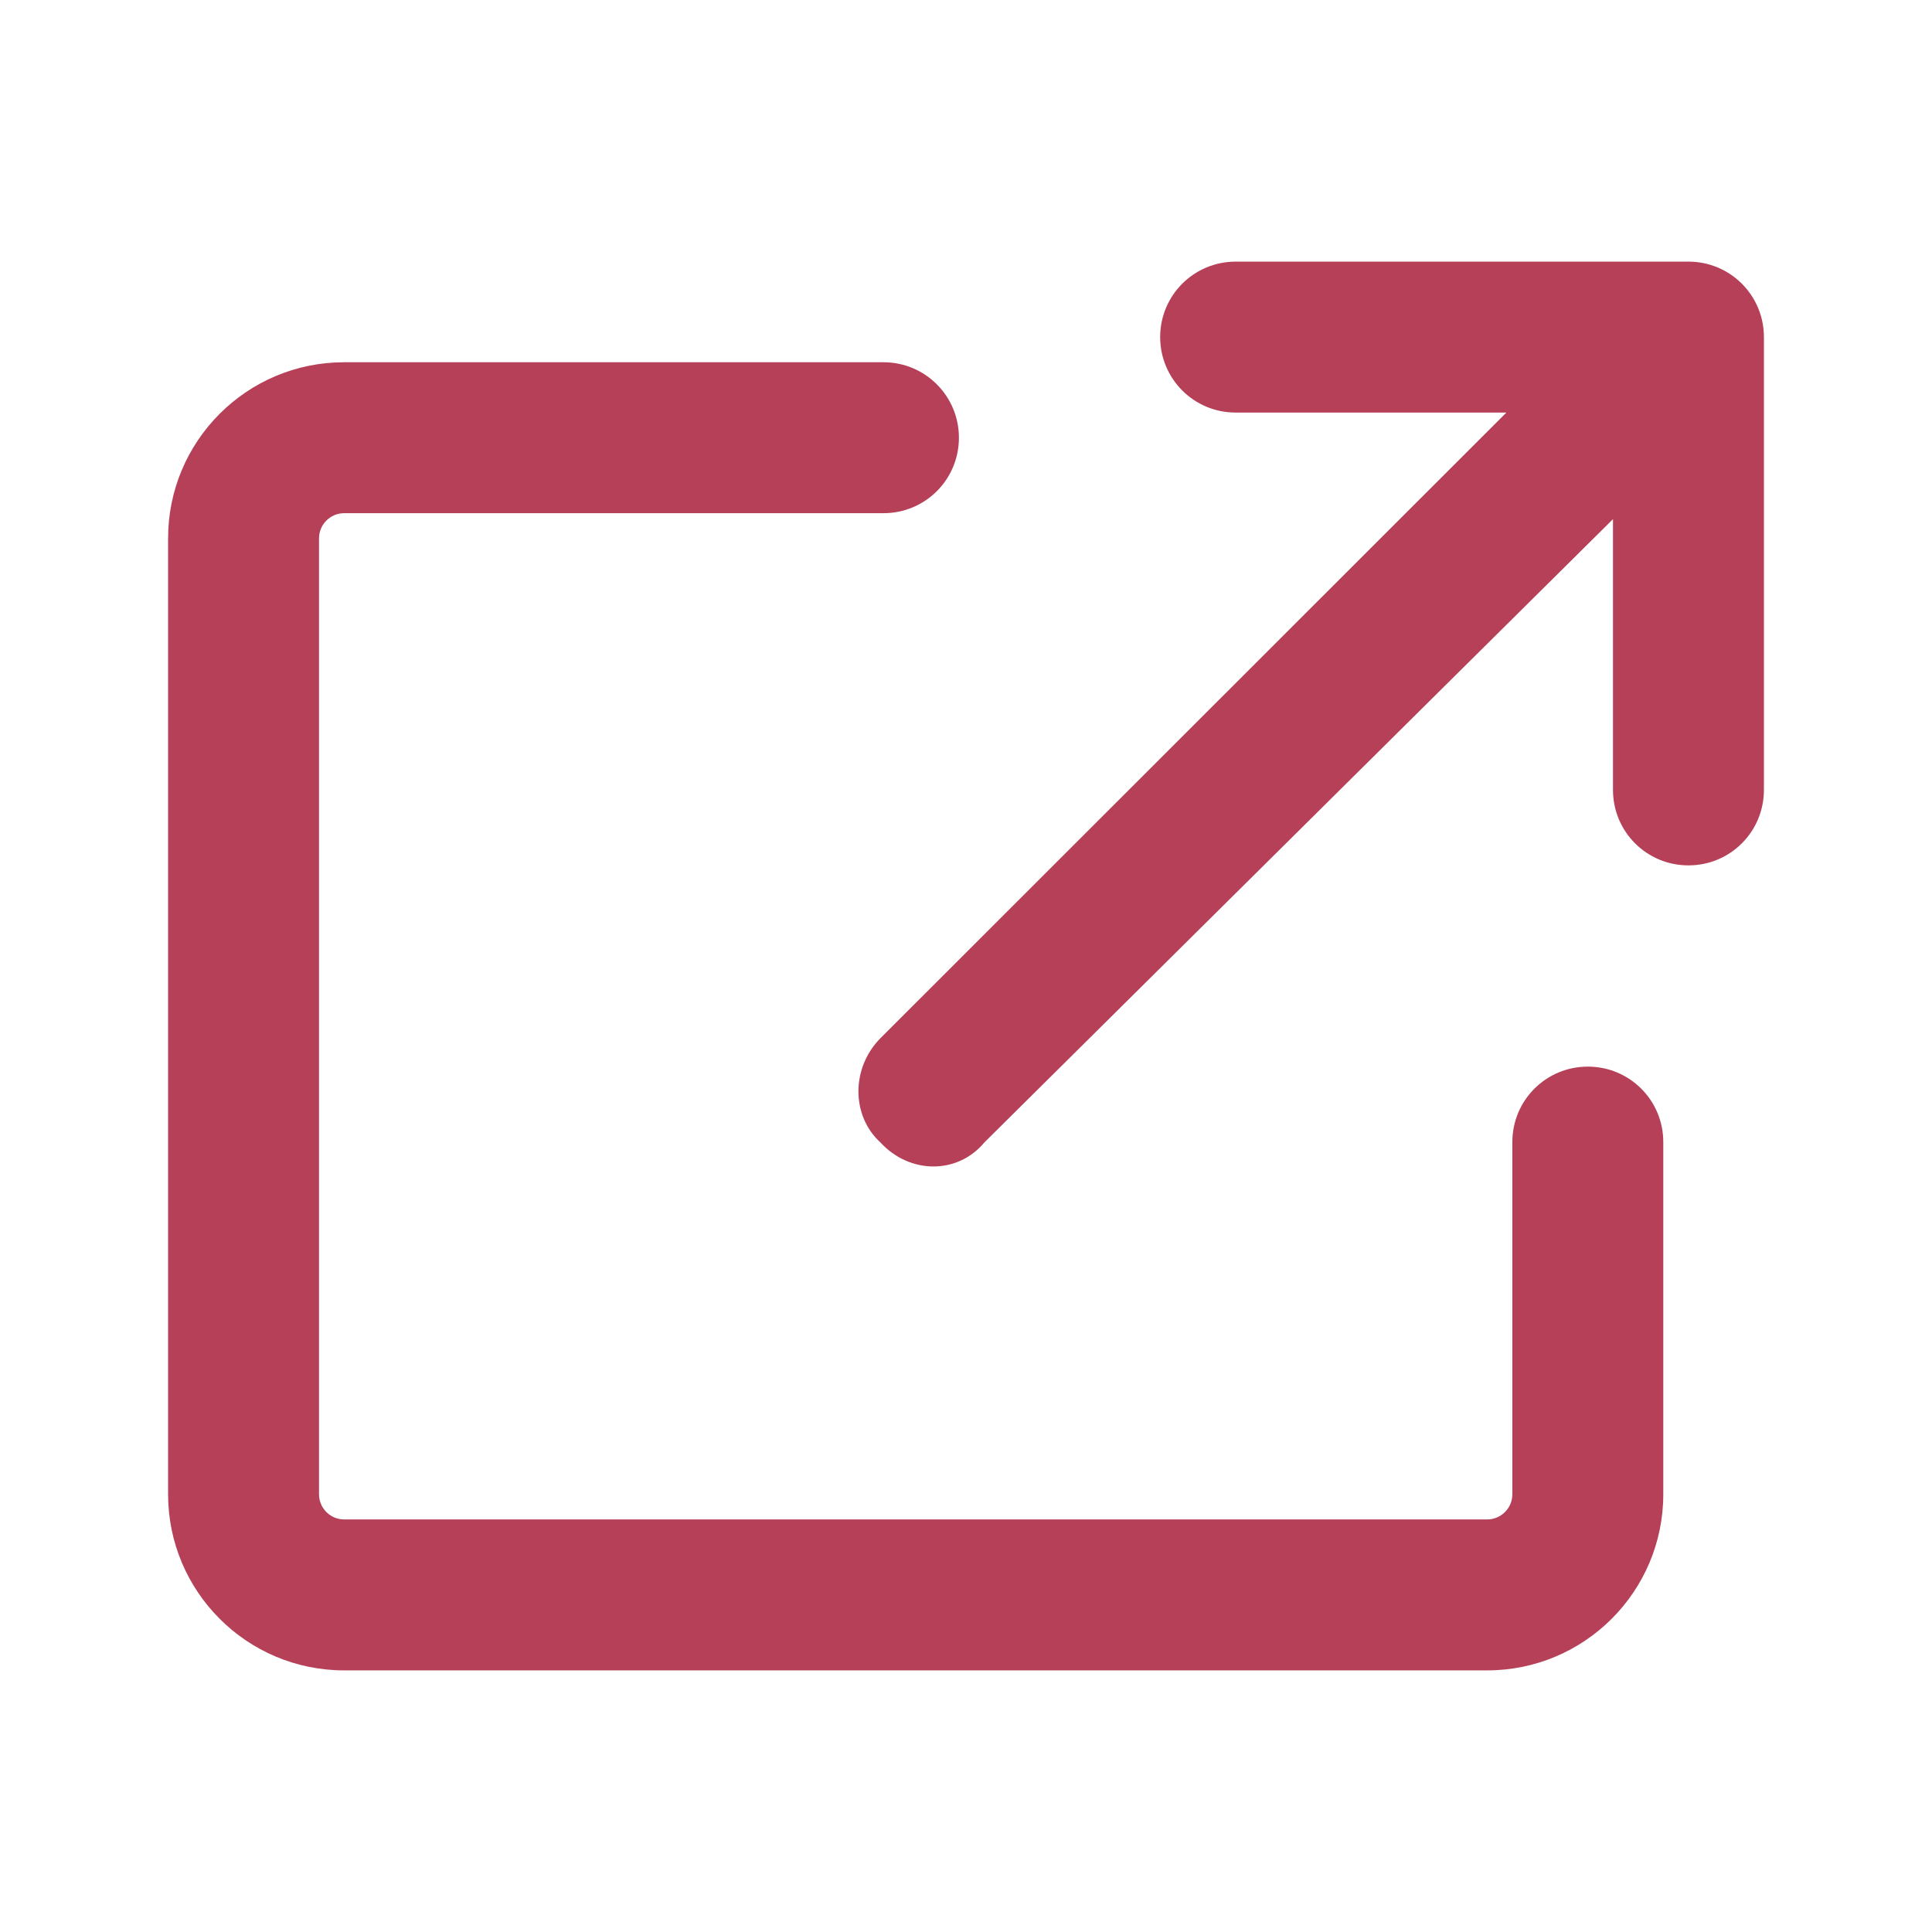 <?xml version="1.0" encoding="UTF-8"?>
<svg width="24px" height="24px" viewBox="0 0 24 24" version="1.1" xmlns="http://www.w3.org/2000/svg" xmlns:xlink="http://www.w3.org/1999/xlink">
    <title>Artboard</title>
    <g id="Artboard" stroke="none" stroke-width="1" fill="none" fill-rule="evenodd">
        <path d="M15.35,5.125 C14.83,5.125 14.412,4.705 14.412,4.187 C14.412,3.67 14.83,3.25 15.35,3.25 L20.975,3.25 C21.494,3.25 21.912,3.67 21.912,4.187 L21.912,9.812 C21.912,10.332 21.494,10.75 20.975,10.75 C20.455,10.75 20.037,10.332 20.037,9.812 L20.037,6.449 L12.229,14.191 C11.897,14.59 11.303,14.59 10.936,14.191 C10.573,13.859 10.573,13.266 10.936,12.898 L18.713,5.125 L15.35,5.125 Z M2.088,6.688 C2.088,5.479 3.067,4.5 4.275,4.5 L10.975,4.5 C11.494,4.5 11.912,4.92 11.912,5.438 C11.912,5.957 11.494,6.375 10.975,6.375 L4.275,6.375 C4.102,6.375 3.963,6.516 3.963,6.688 L3.963,18.562 C3.963,18.734 4.102,18.875 4.275,18.875 L18.475,18.875 C18.647,18.875 18.787,18.734 18.787,18.562 L18.787,14.187 C18.787,13.668 19.205,13.25 19.725,13.25 C20.244,13.25 20.662,13.668 20.662,14.187 L20.662,18.562 C20.662,19.77 19.682,20.75 18.475,20.75 L4.275,20.75 C3.067,20.75 2.088,19.77 2.088,18.562 L2.088,6.688 Z" id="Shape" fill="#B54057" fill-rule="nonzero"></path>
    </g>
</svg>